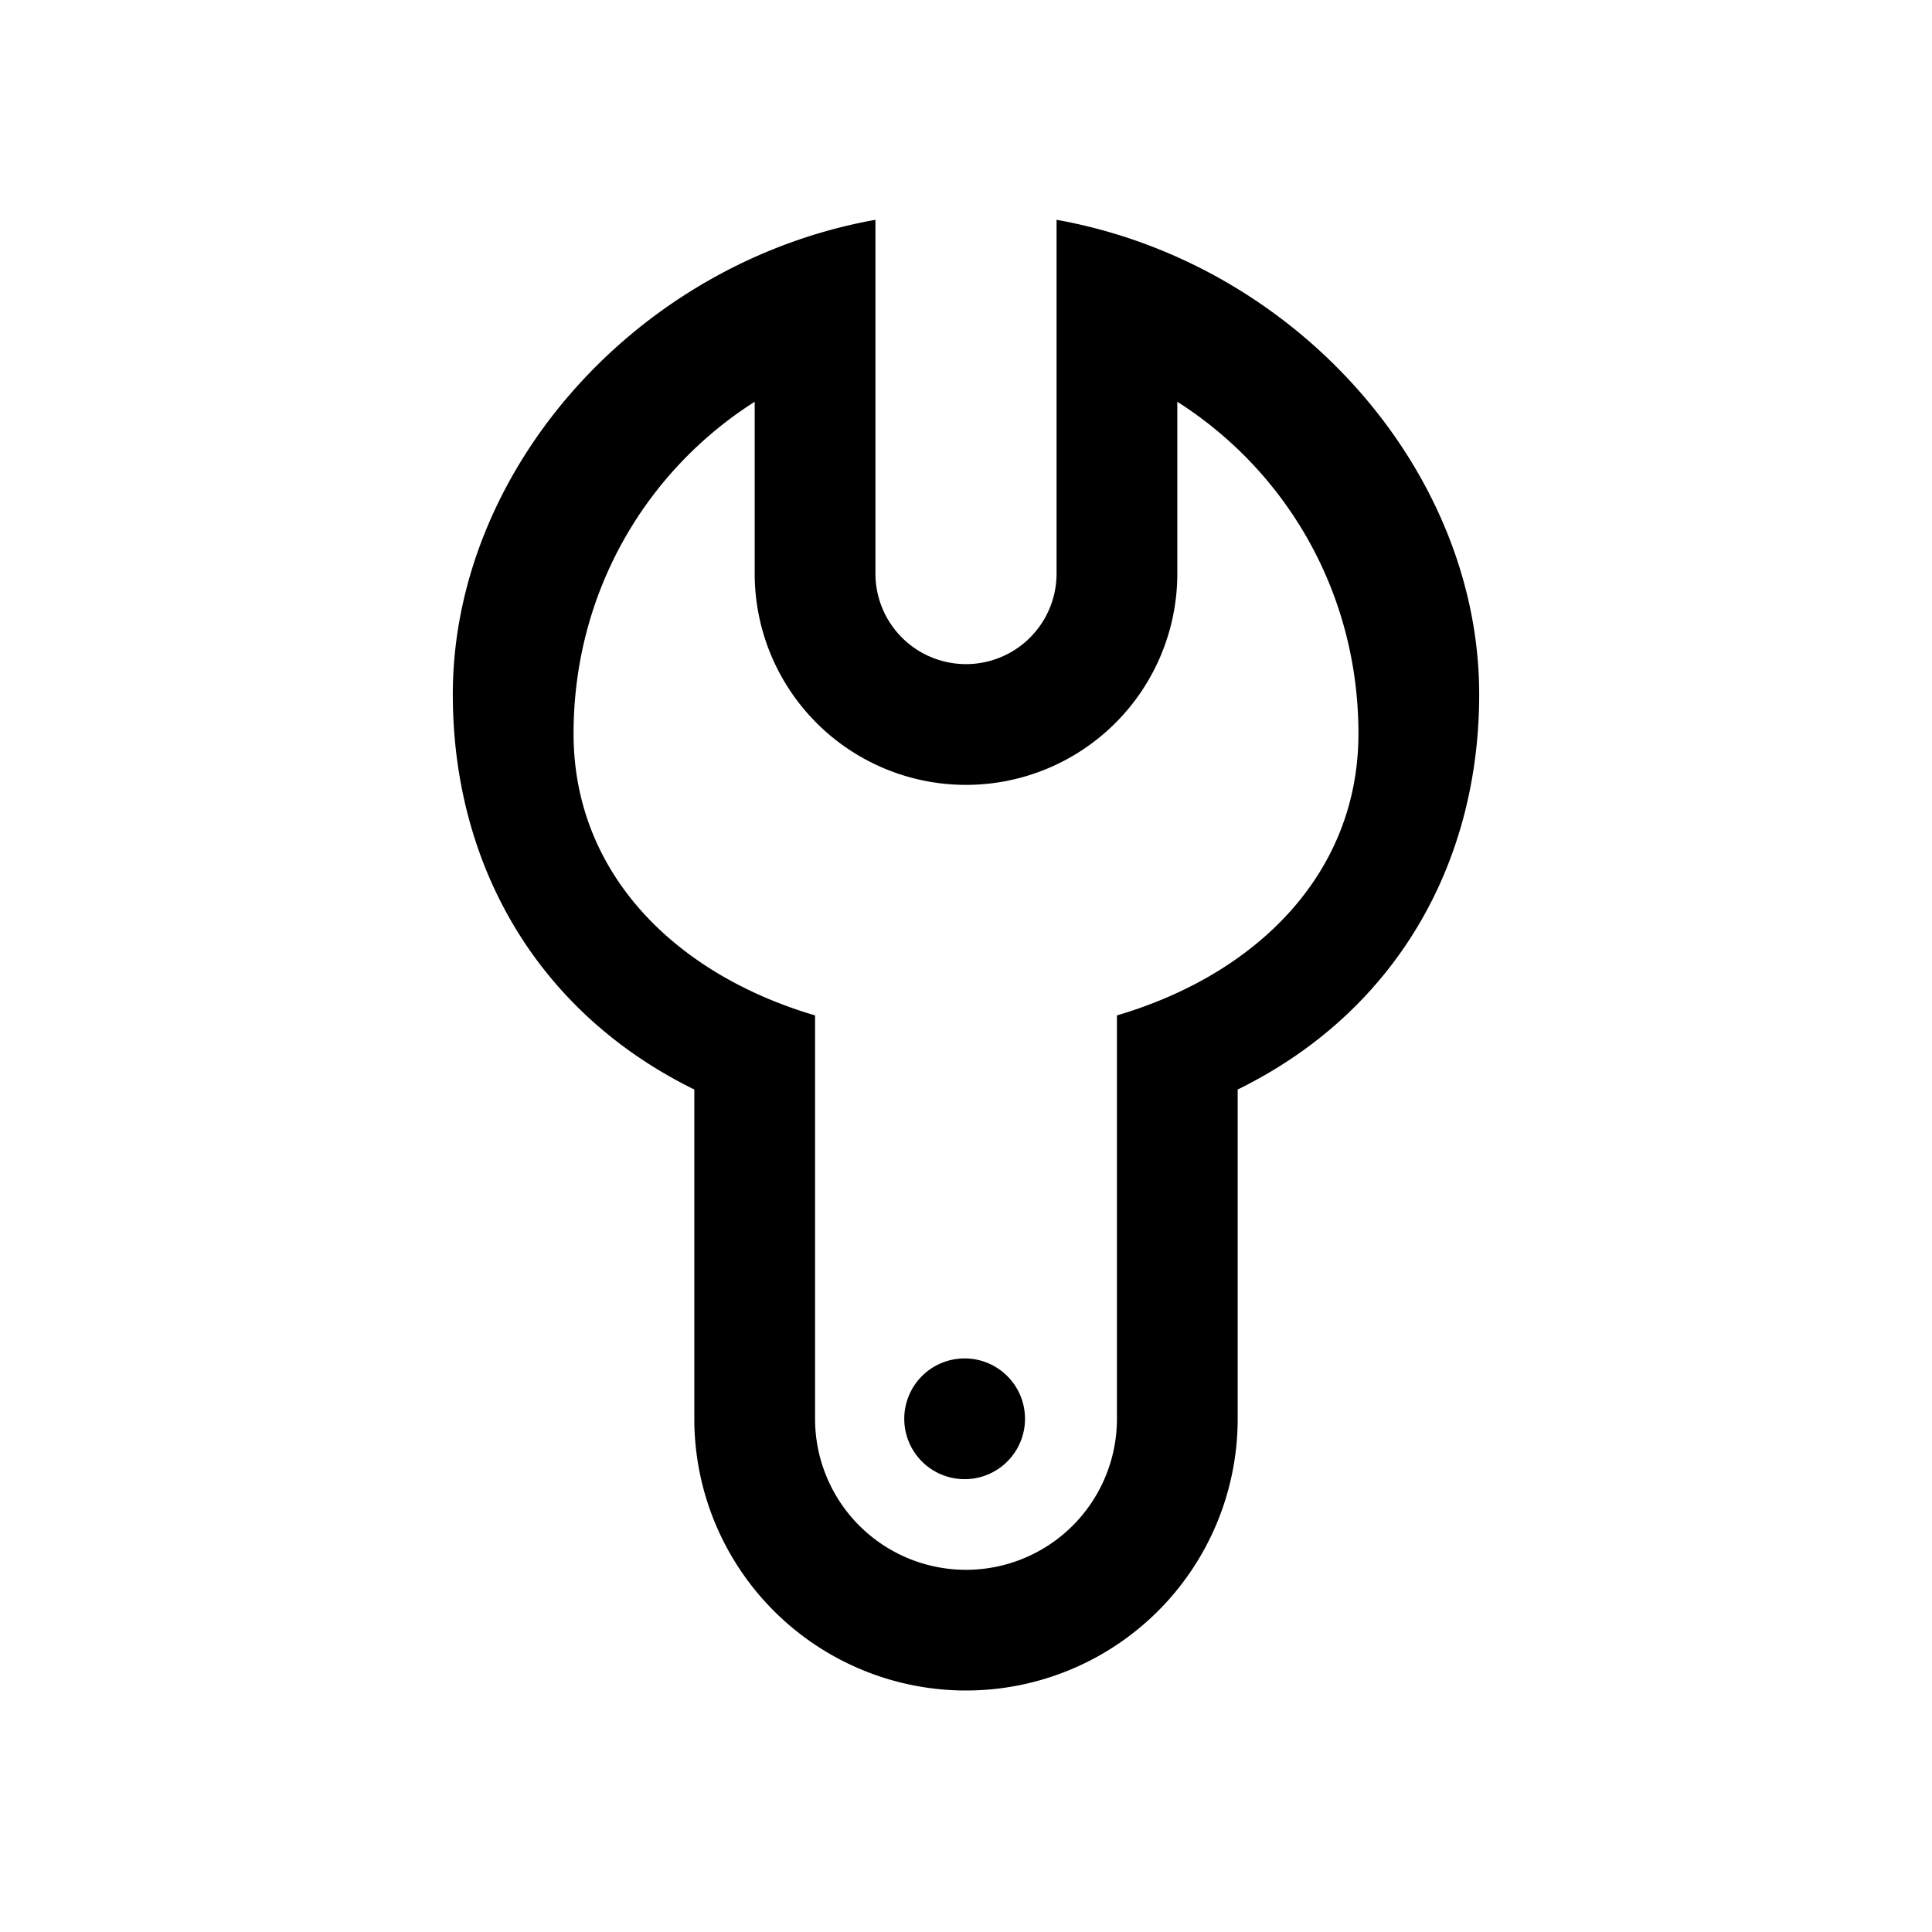 <?xml version="1.0" encoding="UTF-8"?>
<svg xmlns="http://www.w3.org/2000/svg" width="150" height="150" viewBox="0 0 64 64">
  <path d="M29 7.281C21.044 8.707 15 15.621 15 23c0 5.627 2.776 10.526 8 13.092V47a9 9 0 0 0 9 9 9 9 0 0 0 9-9V36.092c5.224-2.566 8-7.464 8-13.092 0-7.379-6.044-14.293-14-15.719V19a3 3 0 1 1-6 0zm-4 6.028V19a7 7 0 1 0 14 0v-5.691c3.605 2.294 6 6.317 6 10.996 0 4.576-3.303 7.946-8 9.332v13.365a5 5 0 0 1-10 0V33.637c-4.697-1.387-8-4.757-8-9.332 0-4.68 2.395-8.703 6-10.996M32 45a2 2 0 1 0-.001 3.999A2 2 0 0 0 32 45"></path>
</svg>

